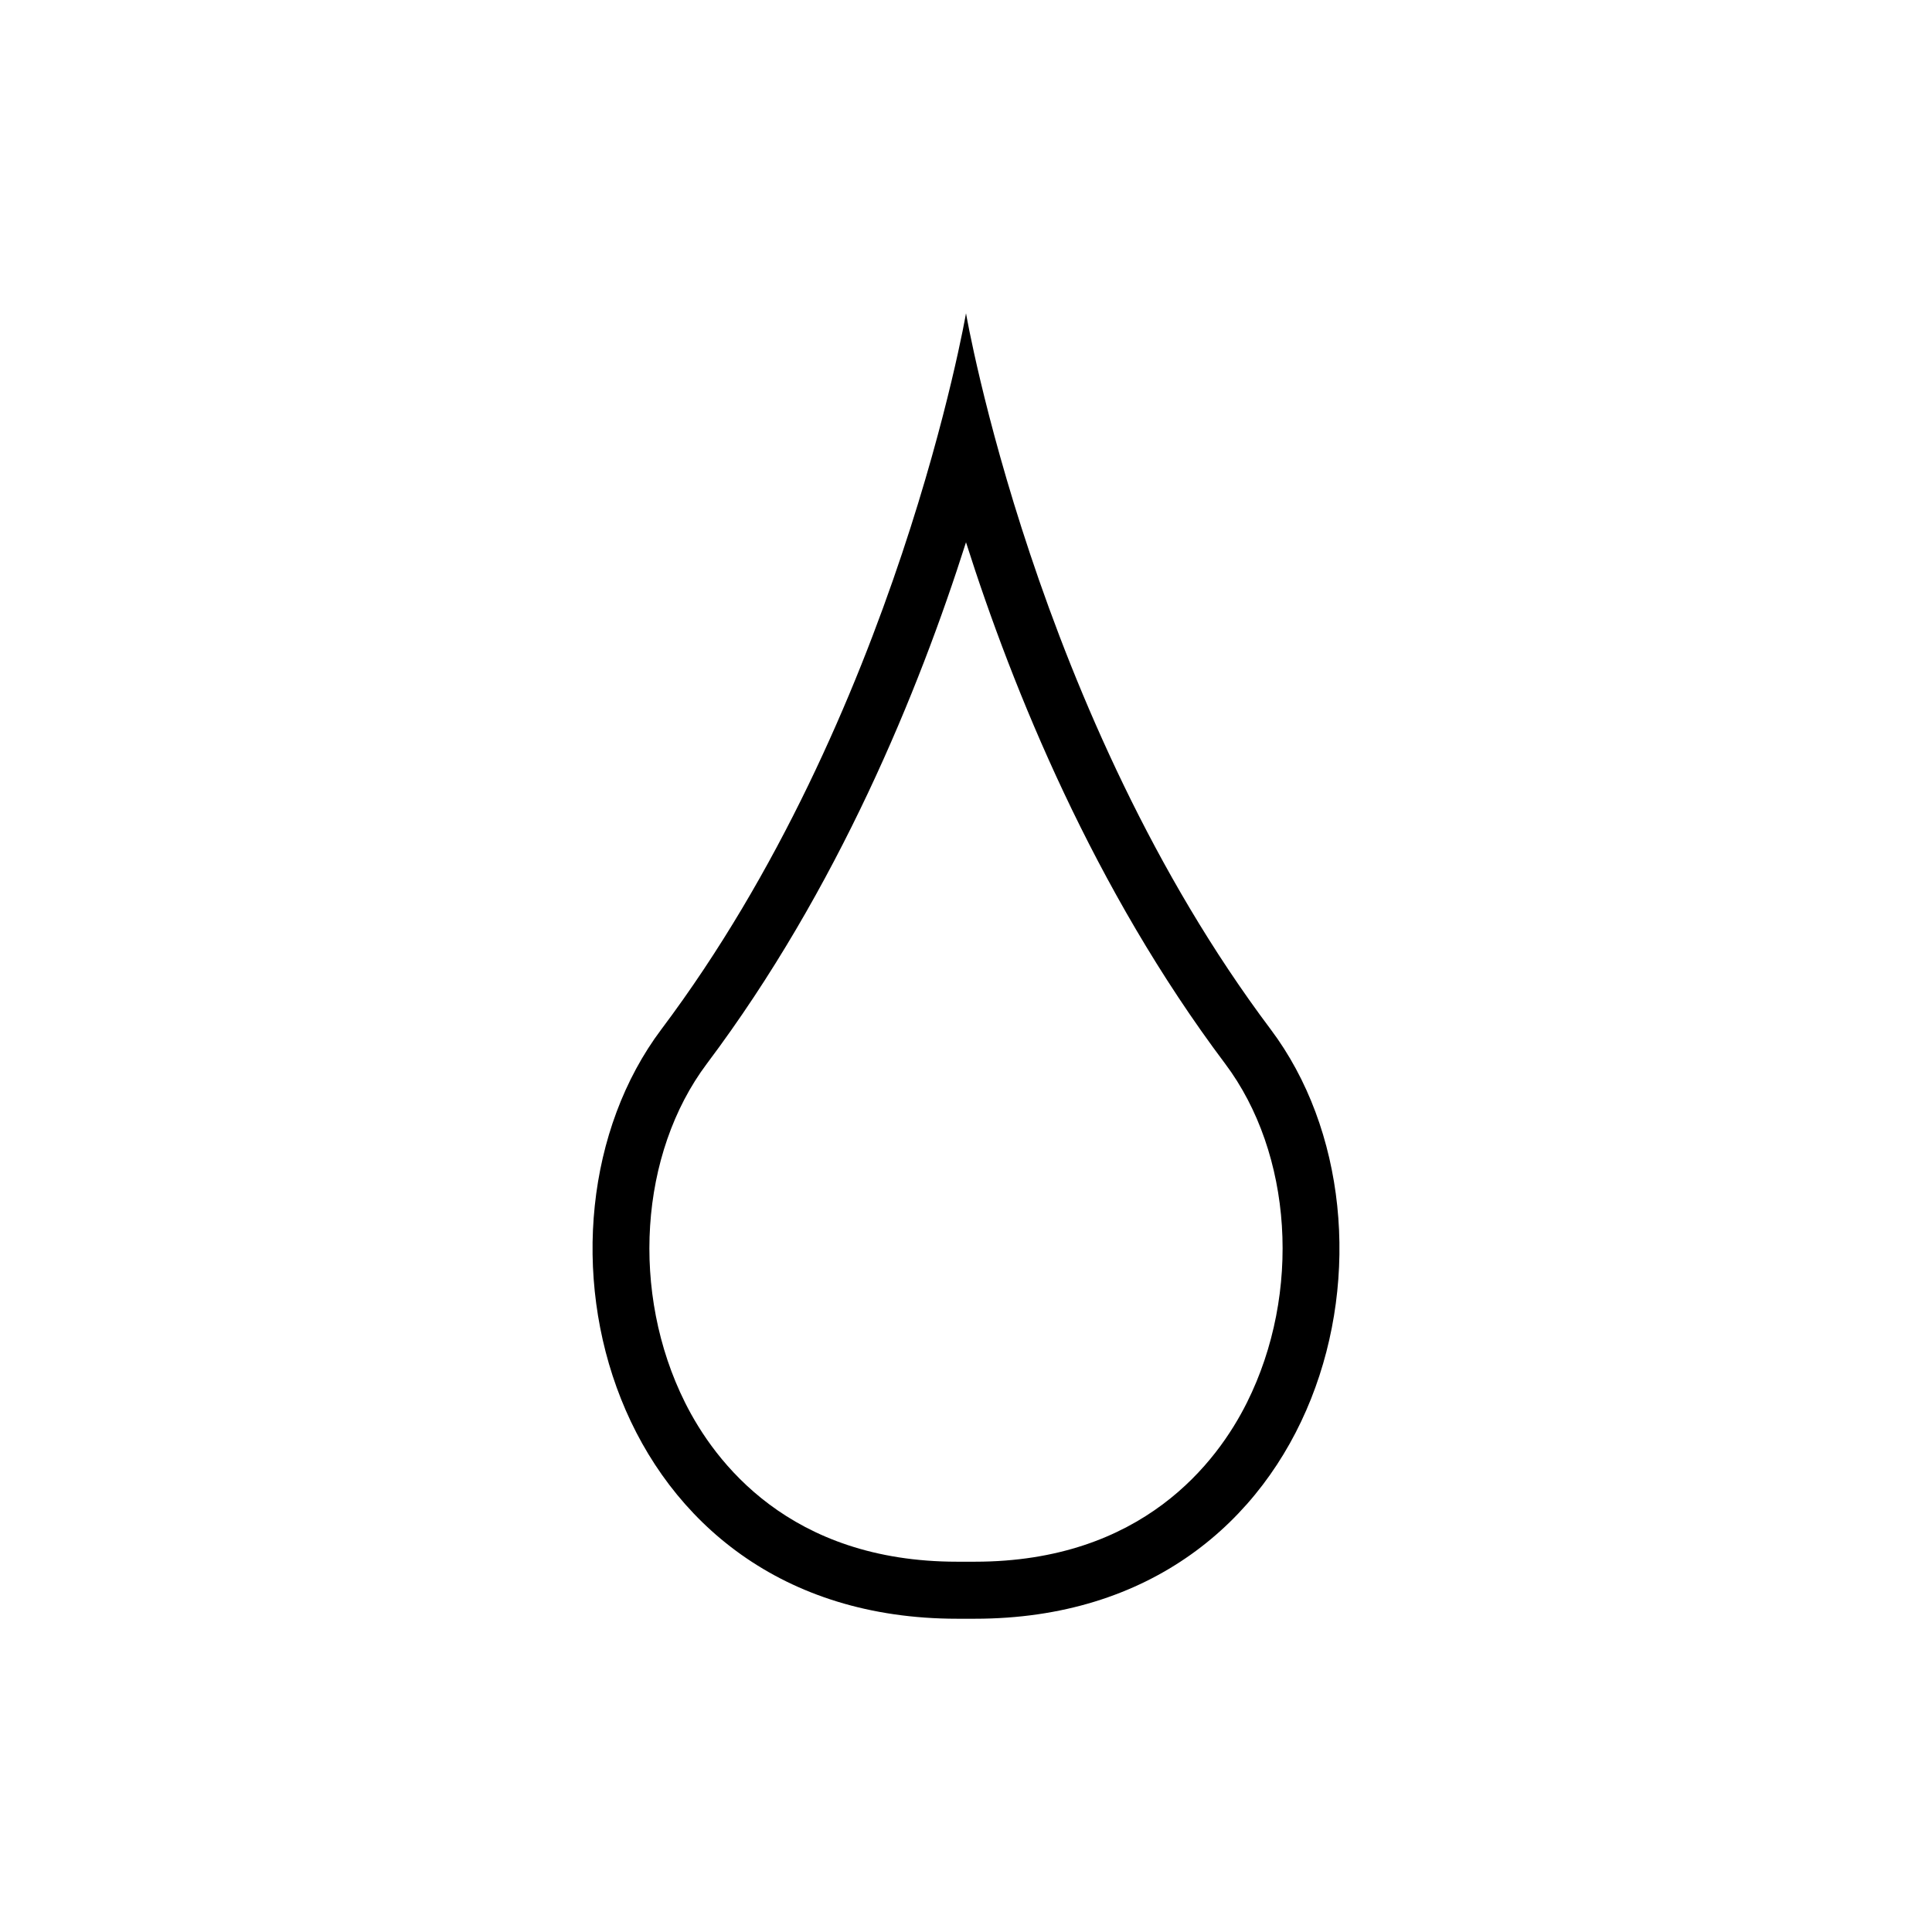 <?xml version="1.0" encoding="UTF-8"?>
<!-- Uploaded to: SVG Repo, www.svgrepo.com, Generator: SVG Repo Mixer Tools -->
<svg fill="#000000" width="800px" height="800px" version="1.1" viewBox="144 144 512 512" xmlns="http://www.w3.org/2000/svg">
 <path d="m400 287.71c12.449 39.168 33.895 91.891 68.652 138.15 17.922 23.852 20.305 60.801 5.793 89.848-7.863 15.746-27.691 42.16-72.109 42.16h-4.676c-44.418 0-64.242-26.414-72.109-42.16-14.508-29.047-12.125-65.996 5.793-89.848 34.758-46.262 56.203-98.984 68.656-138.15m0-60.688s-18.344 106.71-80.734 189.76c-39.754 52.914-14.895 156.2 78.398 156.2h4.676c93.293 0 118.15-103.29 78.398-156.2-62.398-83.051-80.738-189.76-80.738-189.76z"/>
</svg>